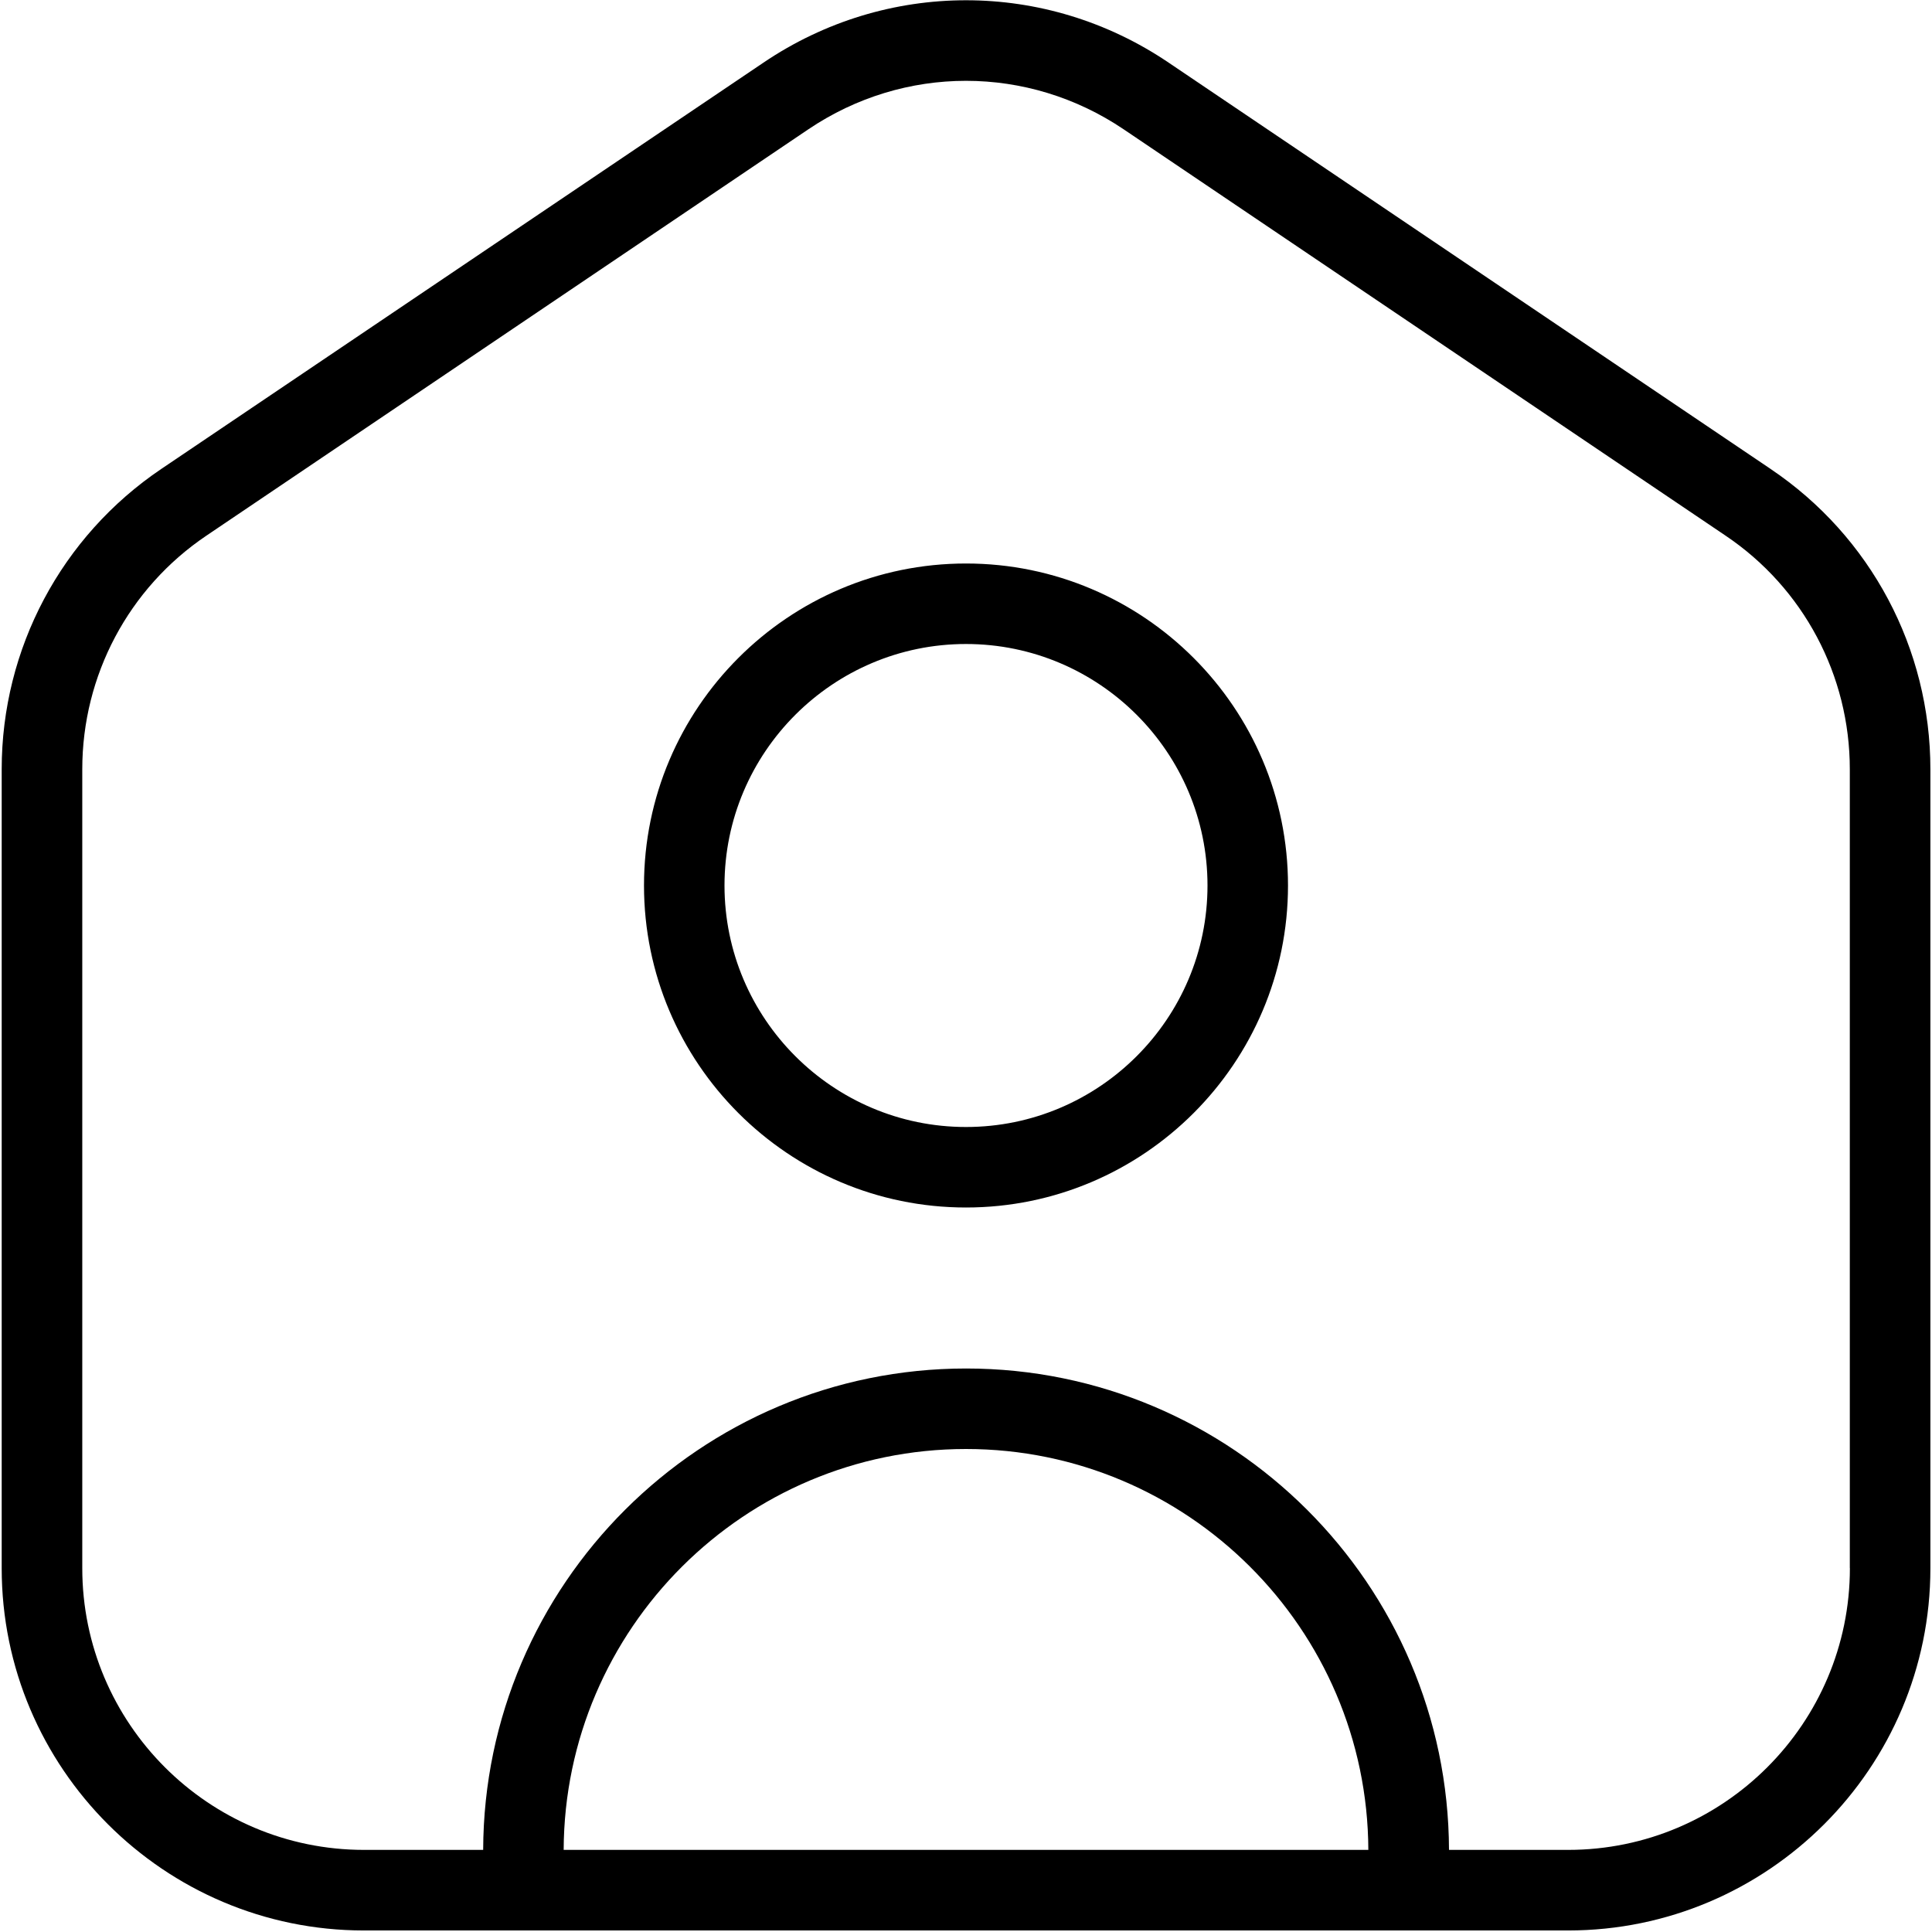 <?xml version="1.0" encoding="UTF-8"?>
<svg xmlns="http://www.w3.org/2000/svg" id="Layer_1" data-name="Layer 1" viewBox="0 0 24 24">
  <path d="m21.996,5.826L14.517.778c-1.527-1.033-3.506-1.033-5.033,0L2.004,5.825C.762,6.663.021,8.057.021,9.556v9.925c0,2.481,2.019,4.5,4.5,4.5h14.959c2.481,0,4.5-2.019,4.5-4.5v-9.925c0-1.499-.741-2.893-1.983-3.729ZM7.002,22.98c.011-2.748,2.248-4.98,4.998-4.98s4.987,2.233,4.998,4.98H7.002Zm15.978-3.5c0,1.93-1.57,3.5-3.5,3.5h-1.48c-.011-3.3-2.697-5.98-5.999-5.98s-5.988,2.681-5.999,5.98h-1.48c-1.93,0-3.5-1.57-3.5-3.5v-9.925c0-1.165.576-2.25,1.542-2.901L10.042,1.606c.595-.401,1.276-.602,1.958-.602s1.363.201,1.958.602l7.479,5.049c.966.65,1.542,1.735,1.542,2.9v9.925ZM12,7c-2.206,0-4,1.794-4,4s1.794,4,4,4,4-1.794,4-4-1.794-4-4-4Zm0,7c-1.654,0-3-1.346-3-3s1.346-3,3-3,3,1.346,3,3-1.346,3-3,3Z"/>
</svg>
